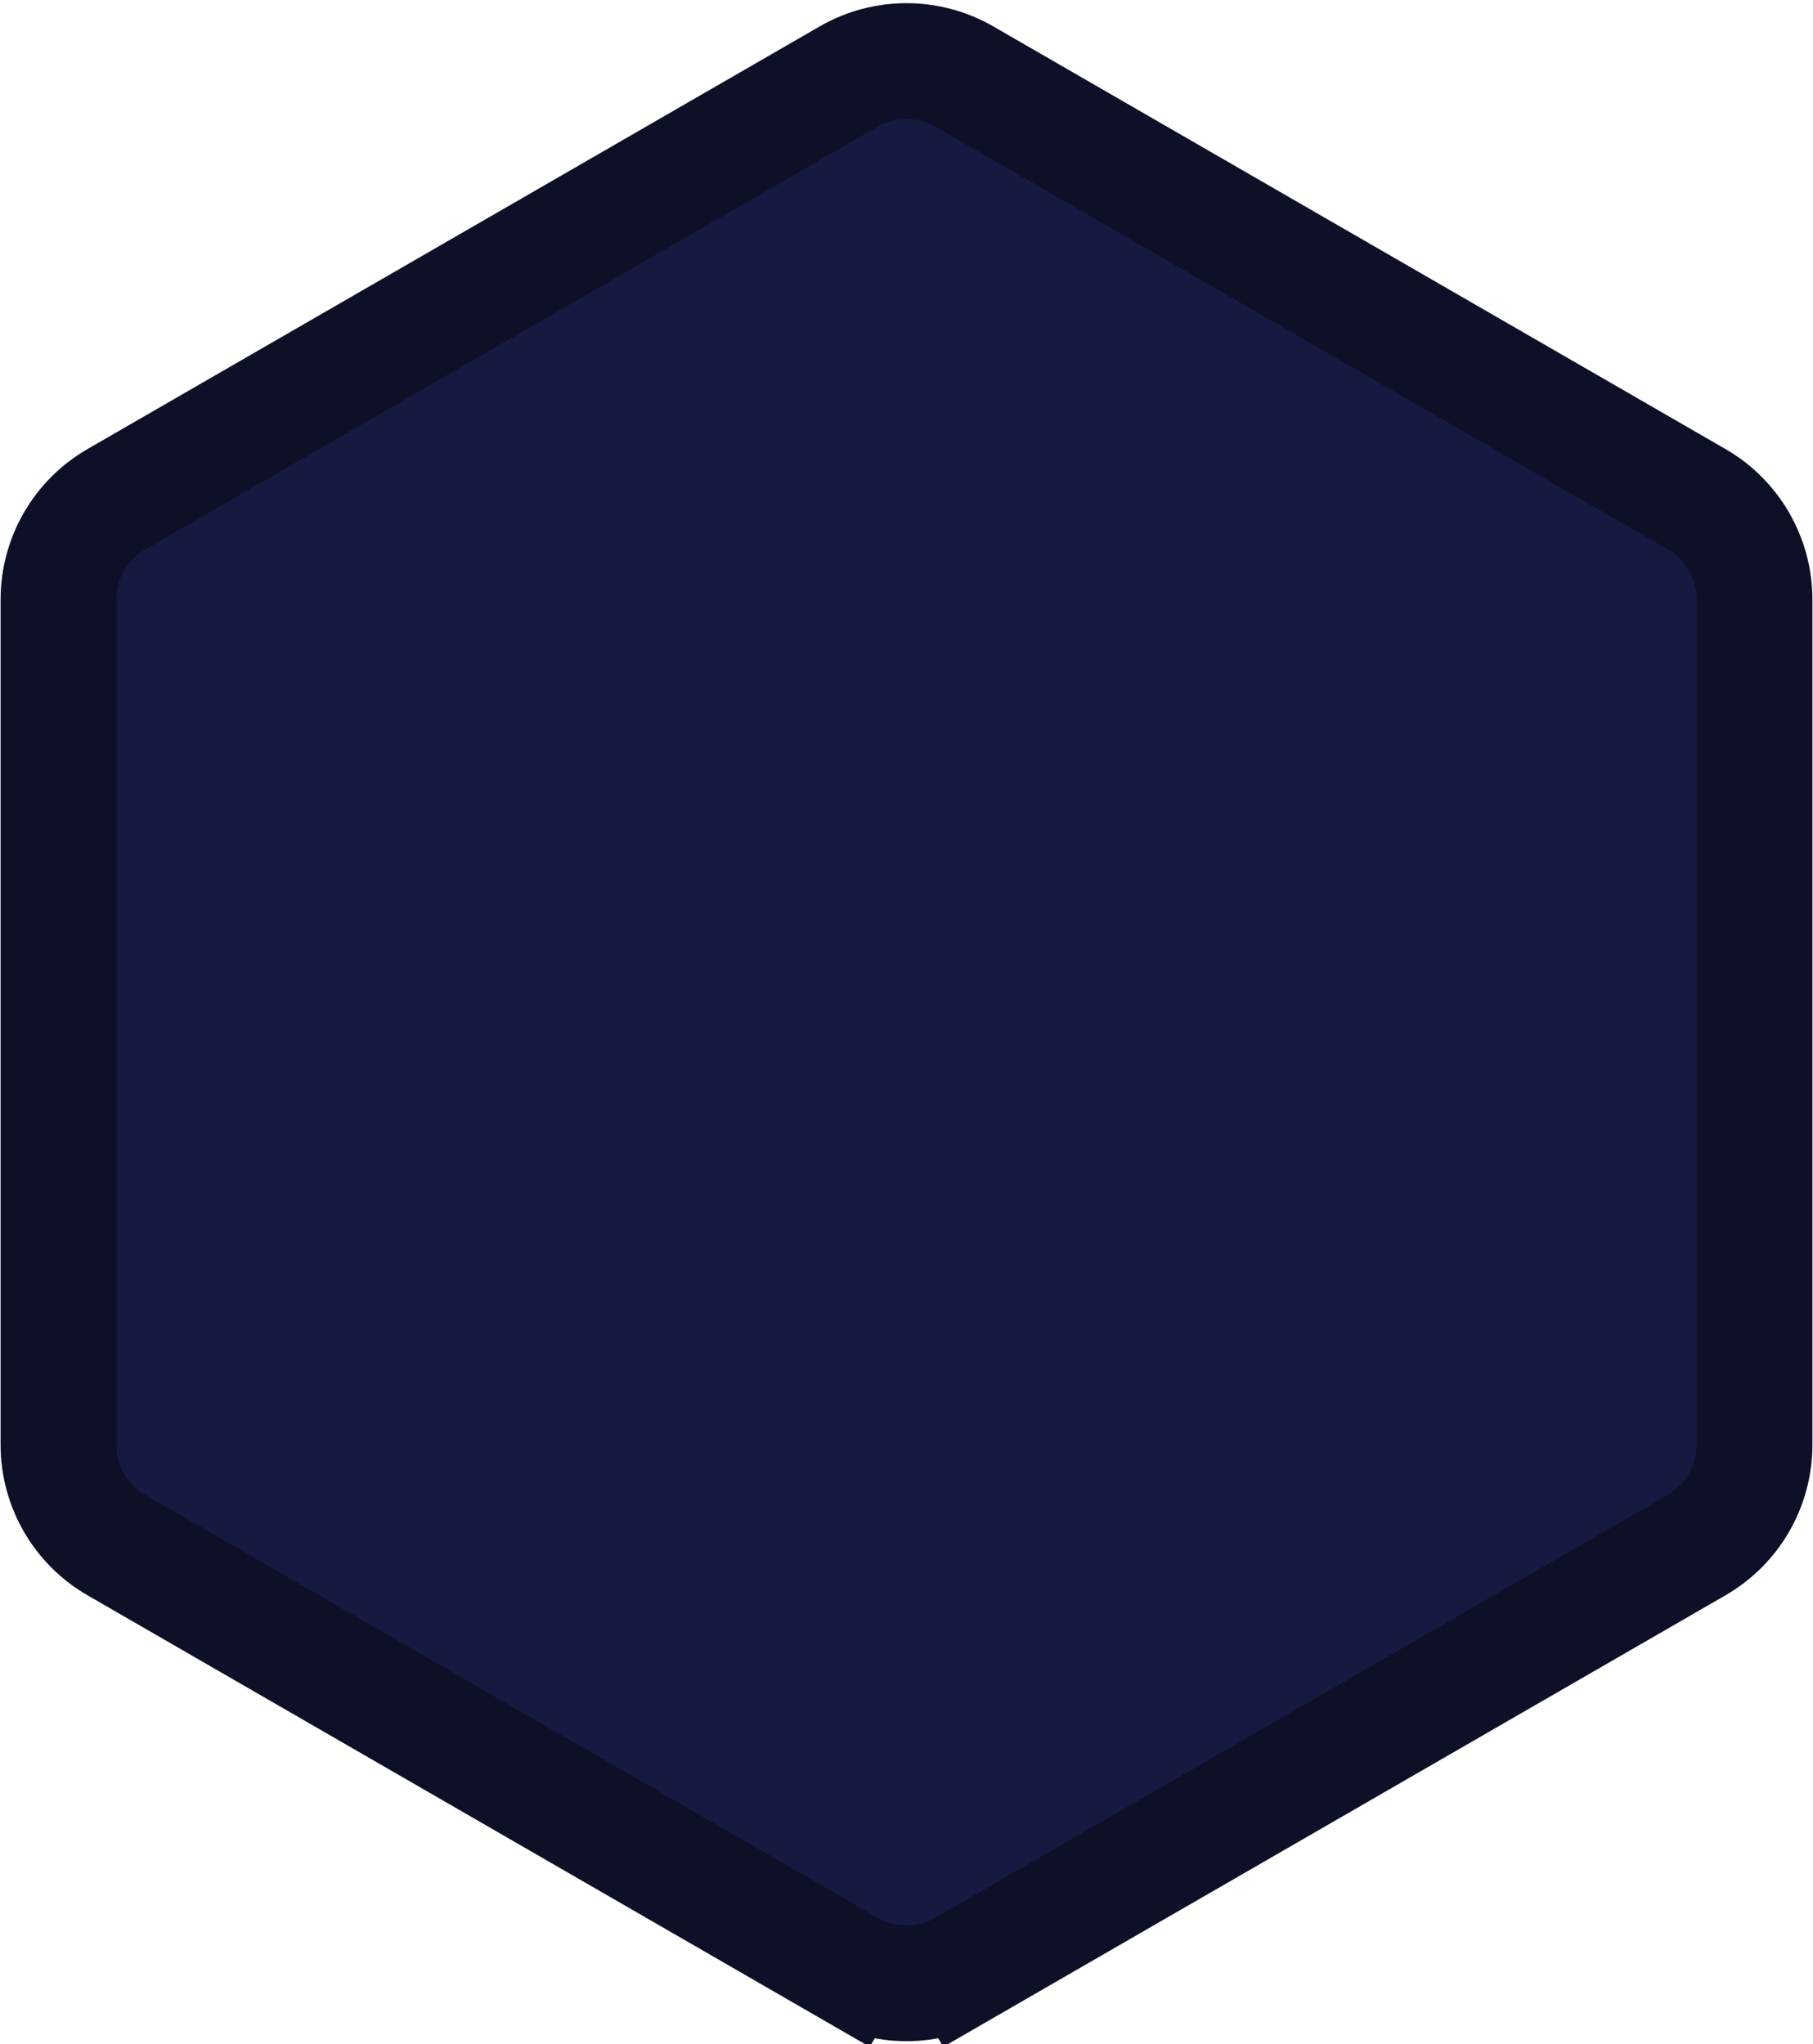<svg width="313" height="353" viewBox="0 0 313 353" fill="none" xmlns="http://www.w3.org/2000/svg">
<path d="M146.5 339.773L151.5 331.113L146.5 339.774C152.688 343.346 160.312 343.346 166.5 339.774L161.5 331.113L166.5 339.773L292.899 266.797C299.087 263.224 302.899 256.622 302.899 249.477V103.524C302.899 96.378 299.087 89.776 292.899 86.203L166.5 13.226C160.312 9.654 152.688 9.654 146.5 13.226L20.101 86.203C13.913 89.776 10.101 96.378 10.101 103.523V249.477C10.101 256.622 13.913 263.224 20.101 266.797L146.5 339.773Z" fill="#161A41" stroke="#0E1027" stroke-width="20"/>
</svg>
